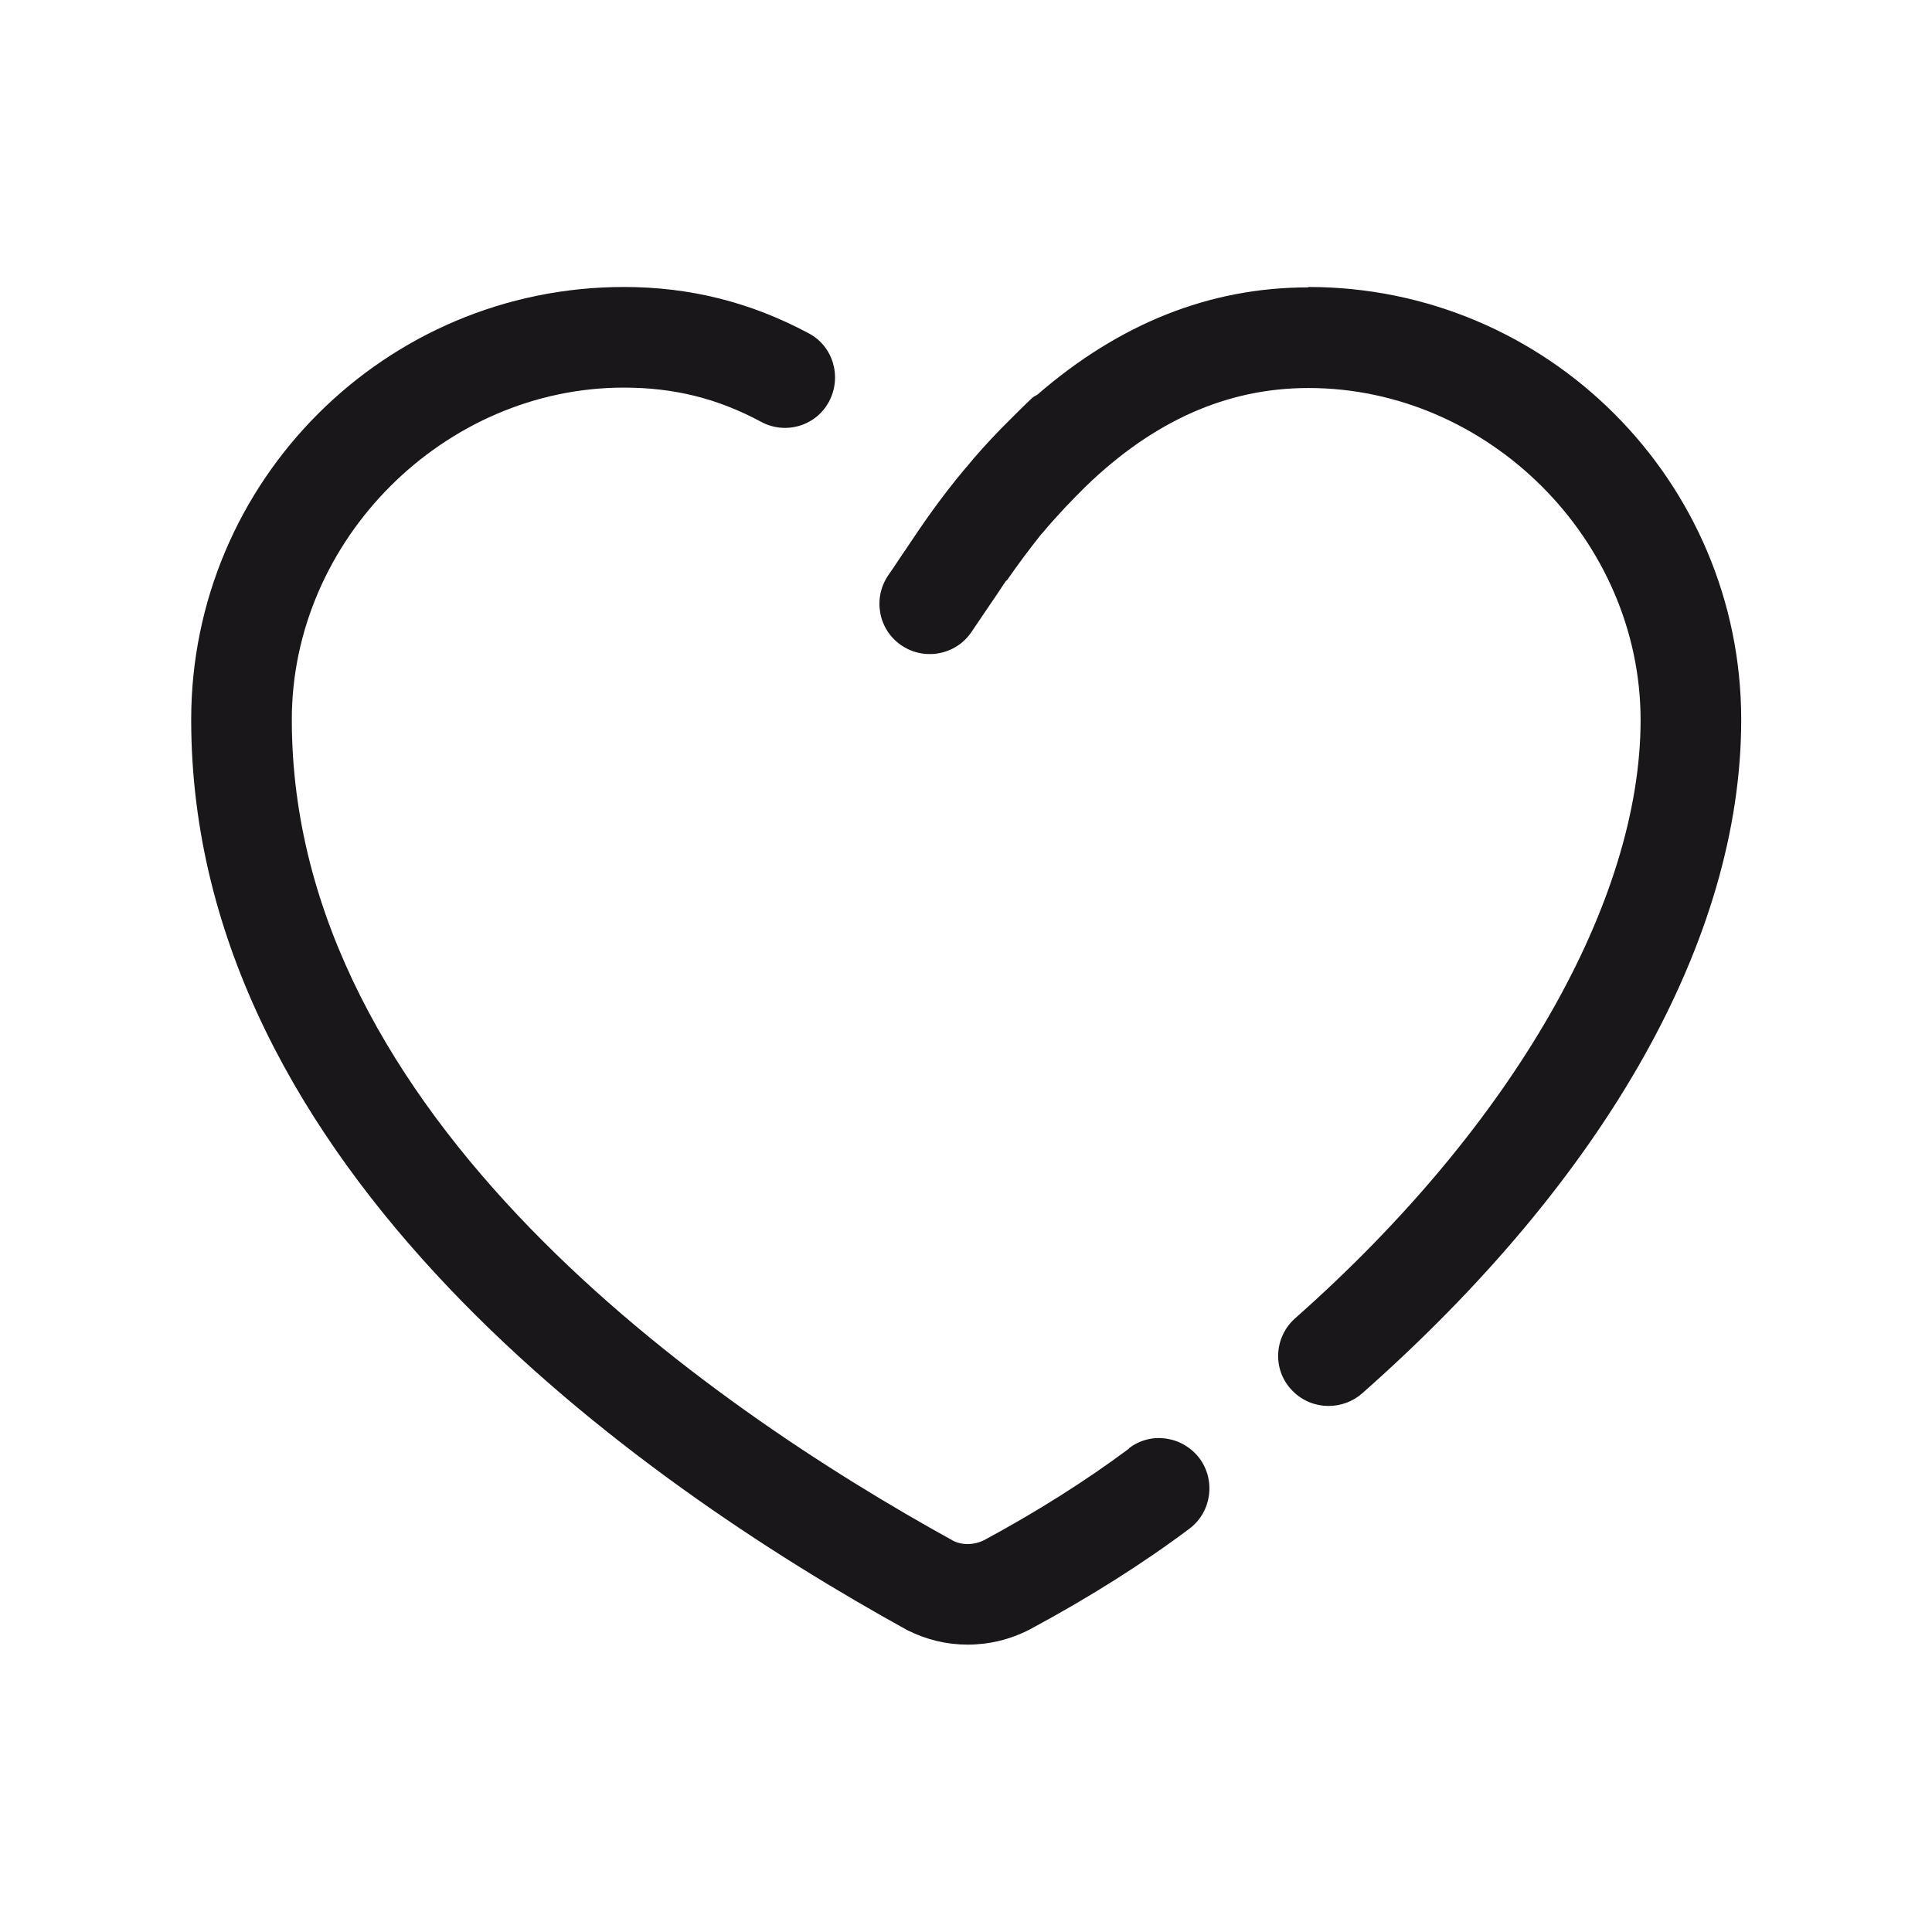 <?xml version="1.0" encoding="UTF-8"?>
<svg xmlns="http://www.w3.org/2000/svg" id="Layer_1" width="48" height="48" viewBox="0 0 48 48">
  <defs>
    <style>.cls-1{fill:#1a171a;stroke-width:0px;}</style>
  </defs>
  <path class="cls-1" d="M32.5,7.14c-2.46,0-4.7.91-6.72,2.66-.04.03-.1.05-.14.09-.16.15-.3.29-.44.43-.11.11-.22.22-.33.33-.33.34-.62.66-.87.97,0,0-.01.01-.02.02-.63.75-1.07,1.4-1.49,2.03-.14.2-.27.41-.42.62-.39.57-.25,1.35.32,1.74.22.15.46.22.71.22.4,0,.79-.19,1.03-.54.15-.22.3-.44.44-.65.14-.2.27-.4.41-.61.01-.02.04-.03.05-.05.27-.39.54-.75.81-1.09.02-.03.05-.06.07-.08.18-.22.37-.42.56-.63.16-.17.33-.34.51-.52,1.68-1.62,3.5-2.44,5.53-2.44,4.47,0,8.25,3.78,8.25,8.25s-3.13,10.04-8.58,14.86c-.52.46-.57,1.25-.11,1.76.25.28.59.42.94.42.29,0,.59-.1.83-.31,6.08-5.37,9.42-11.32,9.42-16.74,0-5.93-4.82-10.75-10.75-10.75Z"></path>
  <path class="cls-1" d="M28.05,35.99c-1.06.79-2.29,1.57-3.61,2.28-.25.12-.53.12-.74.02-6.15-3.39-16.45-10.55-16.45-20.41,0-4.47,3.78-8.25,8.25-8.25,1.25,0,2.33.27,3.41.85.61.33,1.37.1,1.69-.51s.1-1.37-.51-1.69c-1.44-.77-2.94-1.15-4.59-1.15-5.93,0-10.75,4.82-10.75,10.75,0,11.14,11.12,18.94,17.79,22.62.48.24.98.36,1.5.36s1.05-.12,1.55-.38c1.47-.79,2.8-1.63,3.96-2.5.55-.41.66-1.2.25-1.75-.42-.55-1.2-.67-1.75-.25Z"></path>
</svg>

